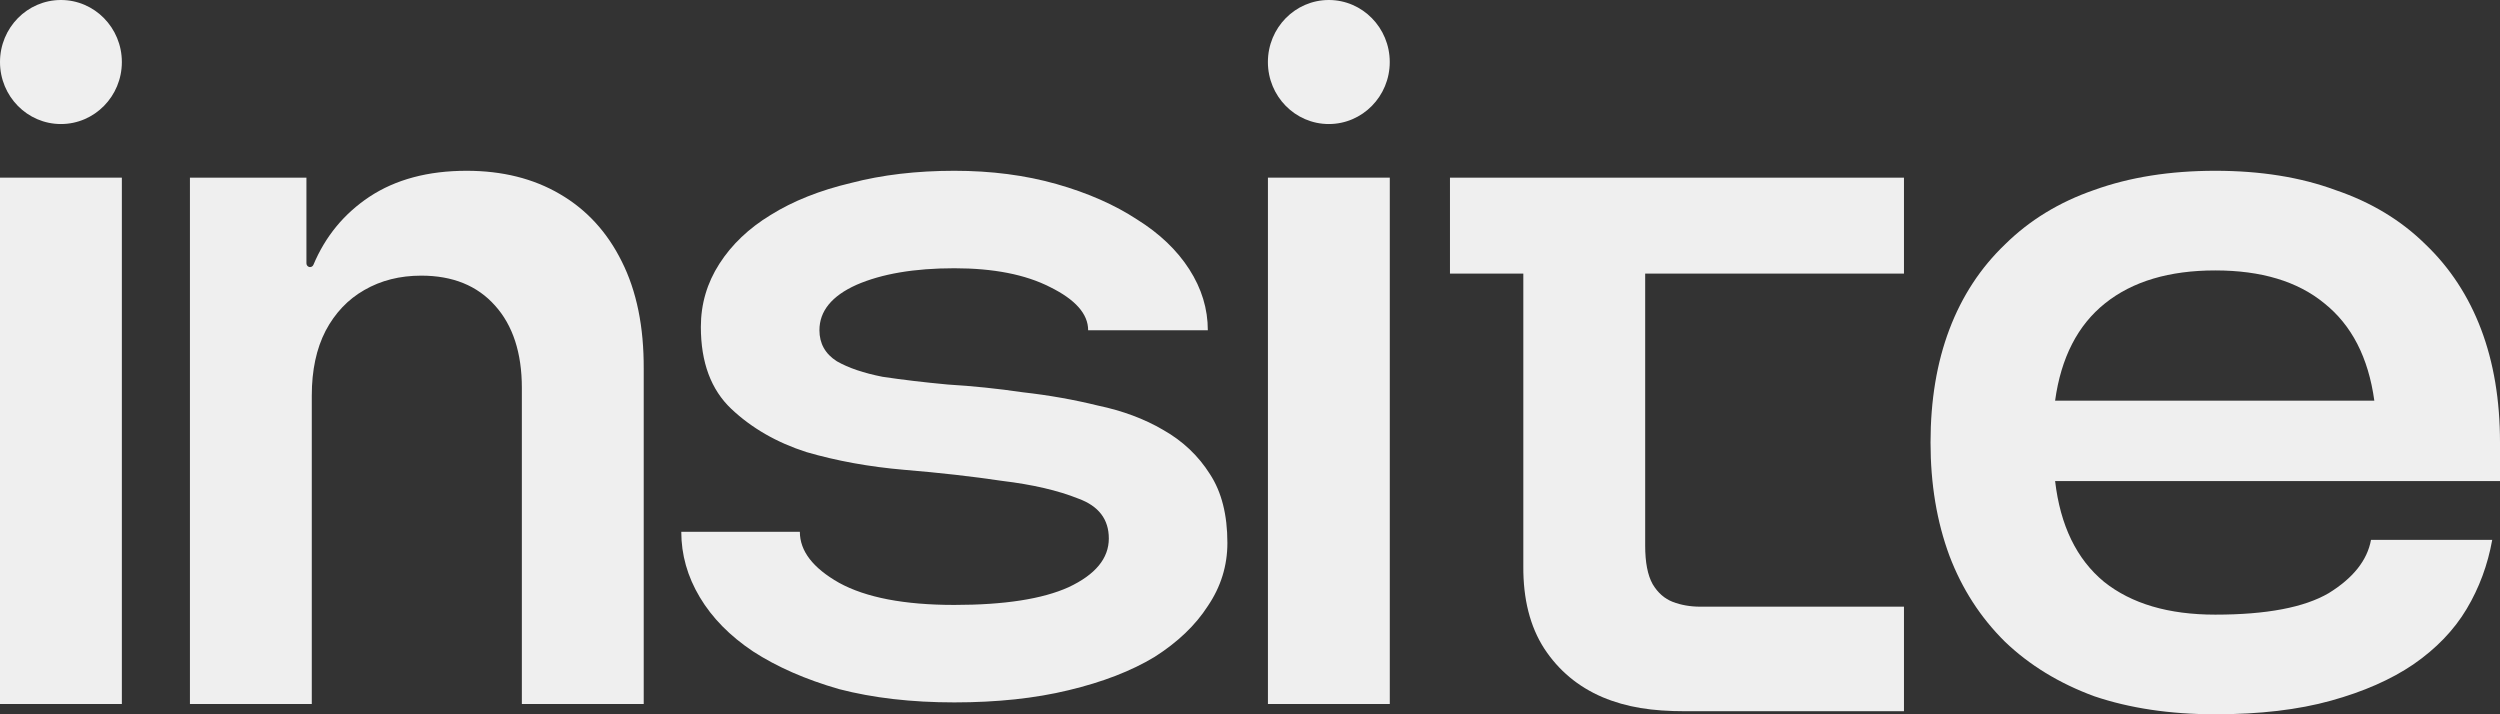 <?xml version="1.0" encoding="UTF-8"?> <svg xmlns="http://www.w3.org/2000/svg" width="70" height="20" viewBox="0 0 70 20" fill="none"><rect x="0" y="0" width="70" height="20" fill="#333333" stroke="none"/> <path d="M0 19.712V4.974H3.412V19.712H0Z" fill="#EFEFEF"></path> <path d="M8.73 11.076V19.712H5.318V4.974H8.58V7.375C8.58 7.432 8.625 7.478 8.681 7.478C8.722 7.478 8.759 7.453 8.776 7.414C9.11 6.619 9.632 5.984 10.342 5.511C11.077 5.025 11.985 4.782 13.066 4.782C14.065 4.782 14.935 4.999 15.677 5.434C16.424 5.869 17.003 6.499 17.411 7.324C17.826 8.15 18.03 9.151 18.024 10.328V19.712H14.612V10.865C14.612 9.88 14.36 9.109 13.858 8.553C13.361 7.996 12.673 7.718 11.794 7.718C11.197 7.718 10.666 7.852 10.201 8.121C9.742 8.383 9.381 8.764 9.117 9.263C8.859 9.762 8.73 10.366 8.73 11.076Z" fill="#EFEFEF"></path> <path d="M53.311 4.974V7.66H46.065V15.279C46.065 15.746 46.134 16.104 46.273 16.354C46.417 16.597 46.606 16.763 46.838 16.853C47.071 16.942 47.328 16.987 47.611 16.987H53.311V19.914H47.178C46.263 19.914 45.553 19.808 44.868 19.52C44.183 19.226 43.64 18.772 43.238 18.158C42.842 17.544 42.647 16.776 42.653 15.855V7.66H40.599V4.974H53.311Z" fill="#EFEFEF"></path> <path d="M35.502 19.712V4.974H38.914V19.712H35.502Z" fill="#EFEFEF"></path> <path d="M54.055 12.391C54.055 11.207 54.231 10.15 54.584 9.22C54.937 8.29 55.456 7.498 56.142 6.842C56.827 6.166 57.657 5.659 58.633 5.321C59.63 4.961 60.761 4.782 62.028 4.782C63.294 4.782 64.415 4.961 65.391 5.321C66.388 5.659 67.228 6.166 67.913 6.842C68.599 7.498 69.118 8.29 69.471 9.22C69.823 10.15 70 11.207 70 12.391V13.469H57.543C57.688 14.716 58.145 15.656 58.913 16.291C59.681 16.904 60.719 17.21 62.028 17.21C63.46 17.21 64.519 17.009 65.204 16.608C65.889 16.185 66.284 15.688 66.388 15.117H69.782C69.657 15.815 69.419 16.46 69.066 17.051C68.713 17.643 68.215 18.161 67.571 18.605C66.948 19.028 66.18 19.366 65.266 19.619C64.353 19.873 63.273 20 62.028 20C60.761 20 59.63 19.831 58.633 19.493C57.657 19.133 56.827 18.626 56.142 17.971C55.456 17.294 54.937 16.491 54.584 15.561C54.231 14.61 54.055 13.553 54.055 12.391ZM62.028 7.572C60.74 7.572 59.713 7.878 58.944 8.491C58.176 9.104 57.709 10.013 57.543 11.218H66.481C66.315 10.013 65.848 9.104 65.079 8.491C64.332 7.878 63.315 7.572 62.028 7.572Z" fill="#EFEFEF"></path> <path d="M22.396 14.891C22.396 15.429 22.762 15.904 23.493 16.318C24.244 16.731 25.32 16.938 26.721 16.938C28.123 16.938 29.189 16.772 29.92 16.442C30.671 16.09 31.047 15.635 31.047 15.077C31.047 14.54 30.762 14.168 30.194 13.961C29.625 13.733 28.915 13.568 28.062 13.465C27.229 13.341 26.315 13.237 25.32 13.155C24.346 13.072 23.432 12.906 22.579 12.658C21.746 12.39 21.046 11.986 20.477 11.449C19.908 10.911 19.624 10.146 19.624 9.154C19.624 8.513 19.797 7.924 20.142 7.387C20.487 6.849 20.964 6.394 21.574 6.022C22.203 5.629 22.954 5.33 23.828 5.123C24.701 4.895 25.666 4.782 26.721 4.782C27.757 4.782 28.712 4.906 29.585 5.154C30.458 5.402 31.209 5.733 31.839 6.146C32.468 6.539 32.956 7.004 33.301 7.542C33.646 8.079 33.819 8.648 33.819 9.247H30.468C30.468 8.792 30.113 8.389 29.402 8.038C28.712 7.686 27.818 7.511 26.721 7.511C25.605 7.511 24.691 7.666 23.98 7.976C23.29 8.286 22.944 8.71 22.944 9.247C22.944 9.619 23.107 9.909 23.432 10.116C23.757 10.302 24.183 10.446 24.711 10.55C25.259 10.632 25.869 10.705 26.539 10.767C27.229 10.808 27.93 10.88 28.64 10.984C29.372 11.066 30.072 11.191 30.742 11.356C31.433 11.501 32.042 11.728 32.57 12.038C33.118 12.348 33.555 12.762 33.88 13.278C34.205 13.775 34.367 14.416 34.367 15.201C34.367 15.842 34.184 16.431 33.819 16.969C33.474 17.506 32.976 17.982 32.326 18.395C31.676 18.788 30.874 19.098 29.92 19.326C28.986 19.553 27.919 19.667 26.721 19.667C25.523 19.667 24.447 19.543 23.493 19.295C22.558 19.026 21.756 18.674 21.086 18.24C20.436 17.806 19.939 17.3 19.594 16.721C19.248 16.142 19.076 15.532 19.076 14.891H22.396Z" fill="#EFEFEF"></path> <path d="M38.913 1.737C38.913 2.696 38.149 3.473 37.207 3.473C36.265 3.473 35.501 2.696 35.501 1.737C35.501 0.778 36.265 0 37.207 0C38.149 0 38.913 0.778 38.913 1.737Z" fill="#EFEFEF"></path> <path d="M3.412 1.737C3.412 2.696 2.648 3.473 1.706 3.473C0.764 3.473 0 2.696 0 1.737C0 0.778 0.764 0 1.706 0C2.648 0 3.412 0.778 3.412 1.737Z" fill="#EFEFEF"></path> </svg> 